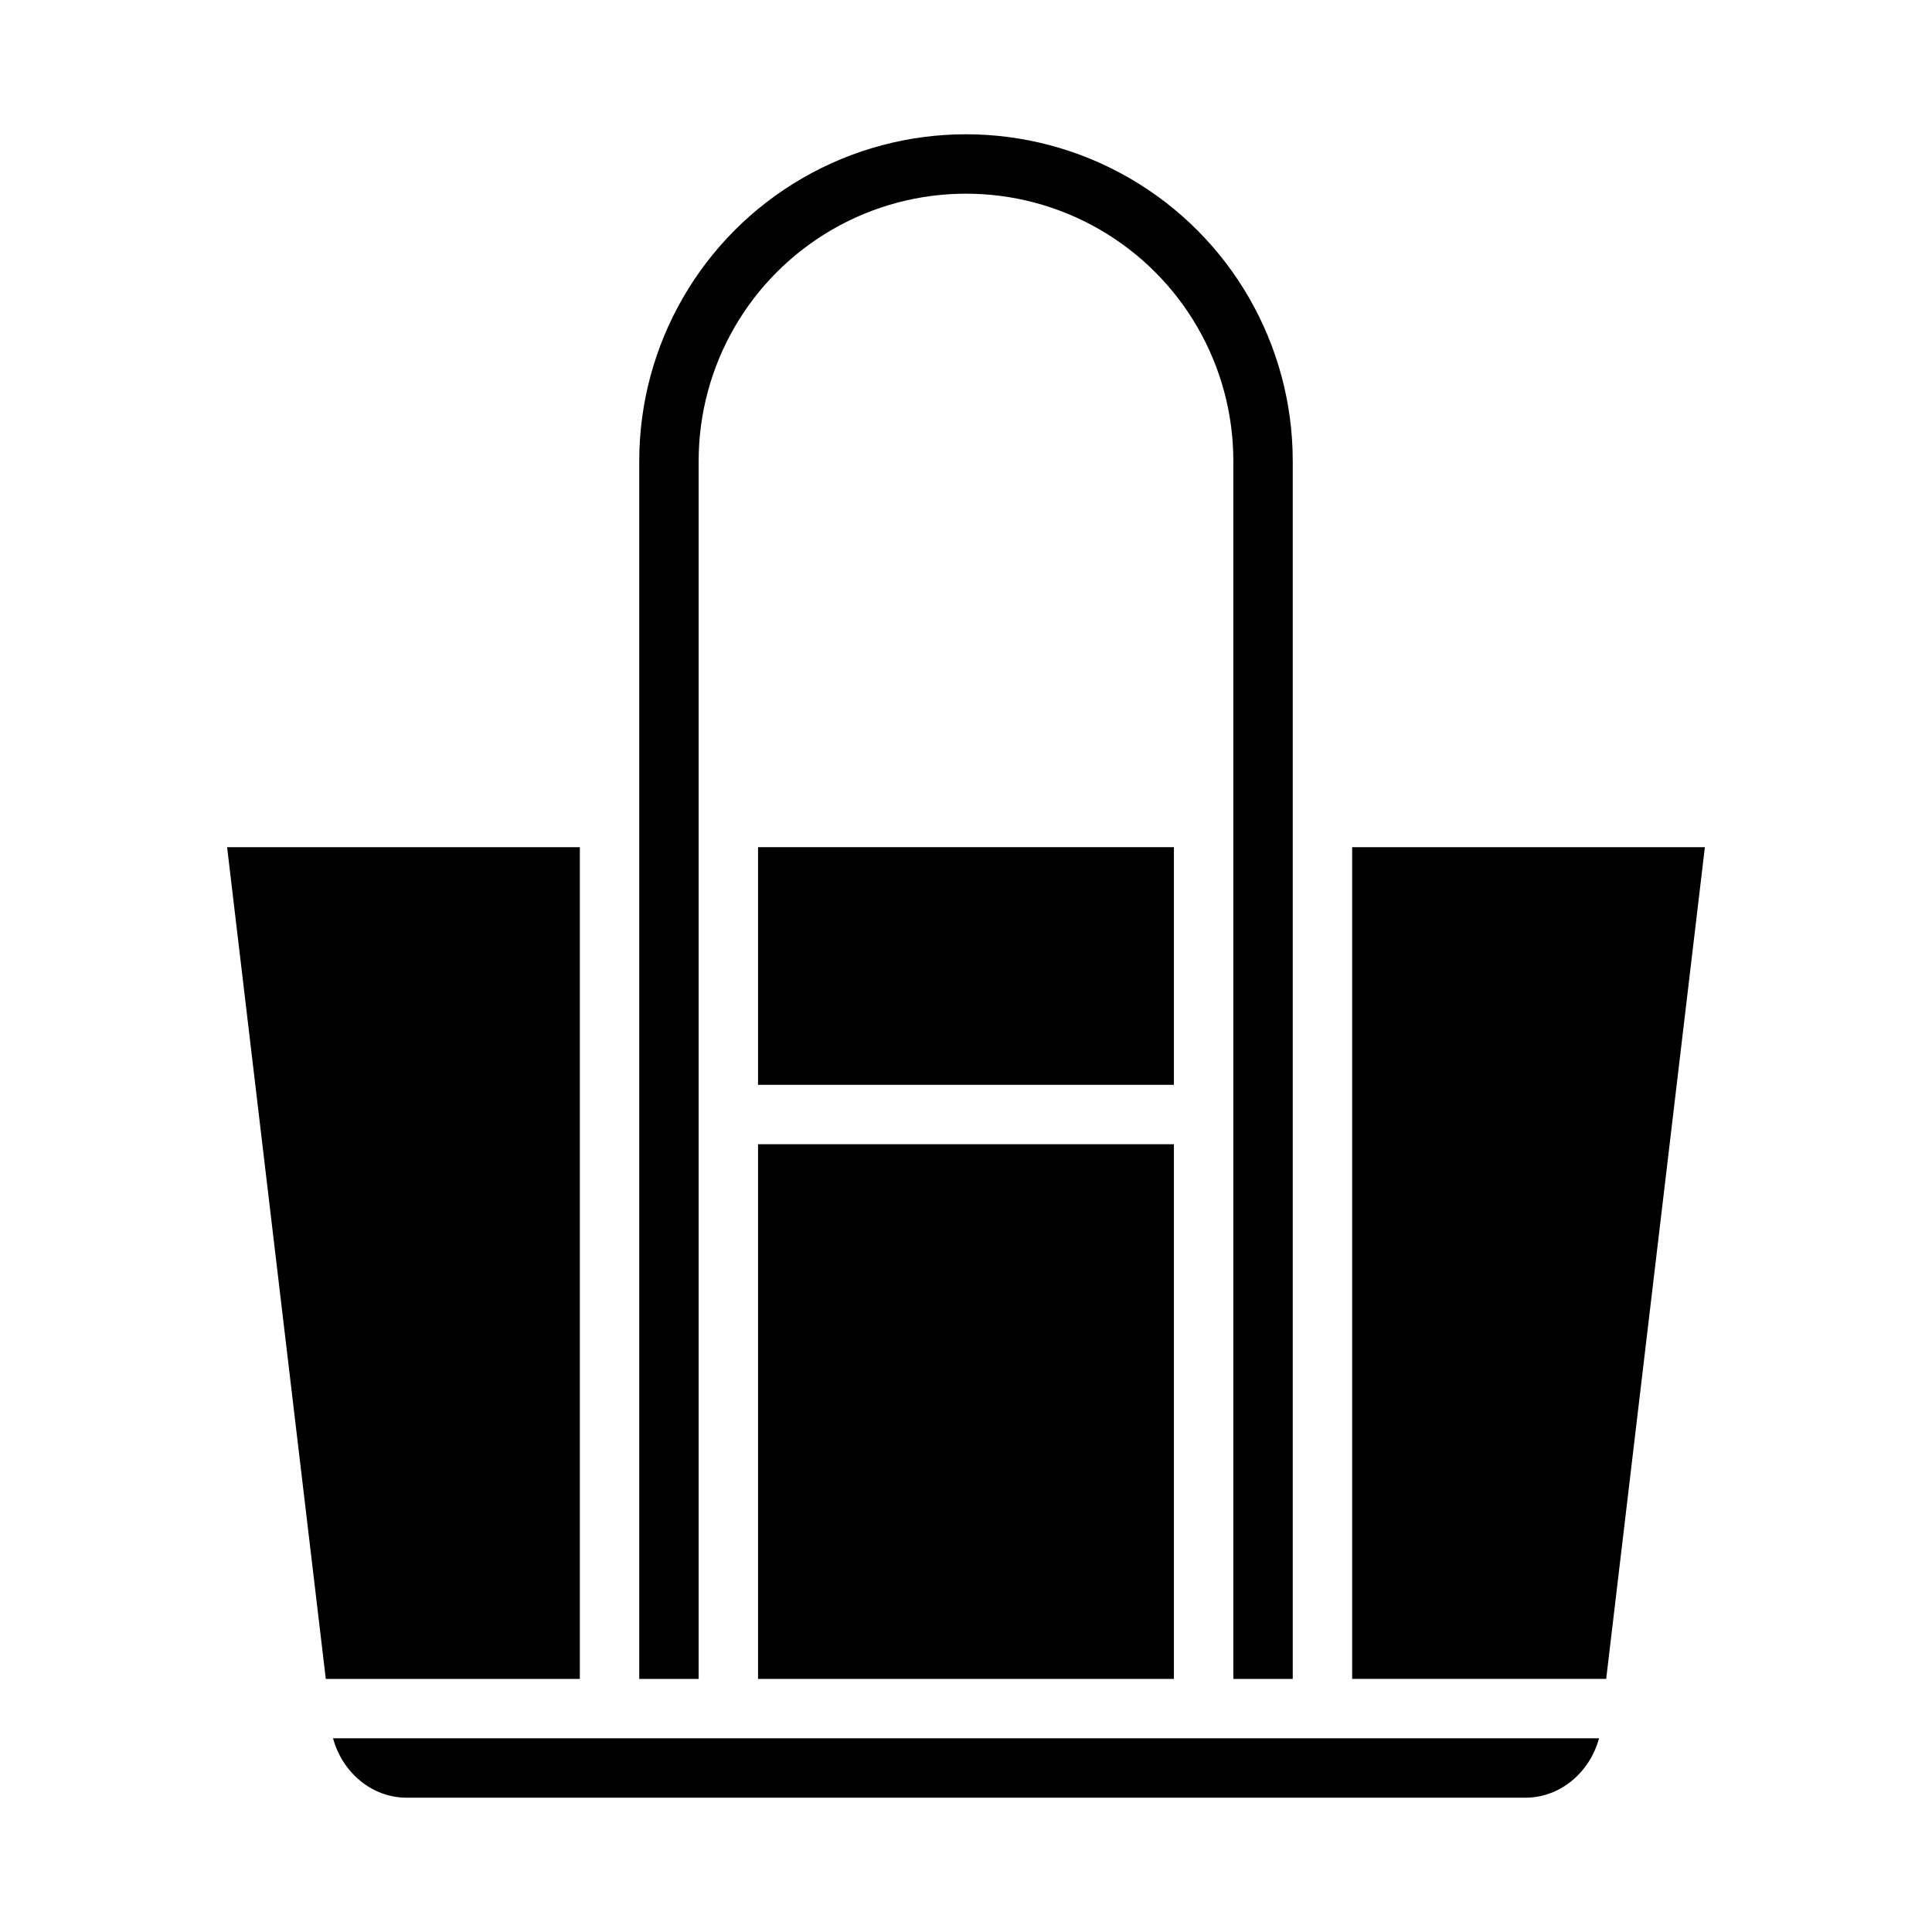<?xml version="1.0" encoding="UTF-8"?>
<!-- Uploaded to: ICON Repo, www.svgrepo.com, Generator: ICON Repo Mixer Tools -->
<svg fill="#000000" width="800px" height="800px" version="1.1" viewBox="144 144 512 512" xmlns="http://www.w3.org/2000/svg">
 <g>
  <path d="m344.89 368.51h110.21v62.977h-110.21z"/>
  <path d="m595.81 368.51h-93.473v220.41h67.32z"/>
  <path d="m486.59 588.93v-322.75c0-30.938-16.504-59.523-43.297-74.992-26.789-15.469-59.801-15.469-86.59 0-26.793 15.469-43.297 44.055-43.297 74.992v322.75h15.742v-322.75c0-25.312 13.504-48.703 35.426-61.359s48.93-12.656 70.848 0c21.922 12.656 35.426 36.047 35.426 61.359v322.75z"/>
  <path d="m230.34 588.93h67.324v-220.41h-93.477z"/>
  <path d="m251.79 620.41h296.43c9.25 0 17.07-6.66 19.539-15.742h-335.5c2.473 9.086 10.293 15.742 19.539 15.742z"/>
  <path d="m344.89 447.23h110.21v141.7h-110.21z"/>
 </g>
</svg>